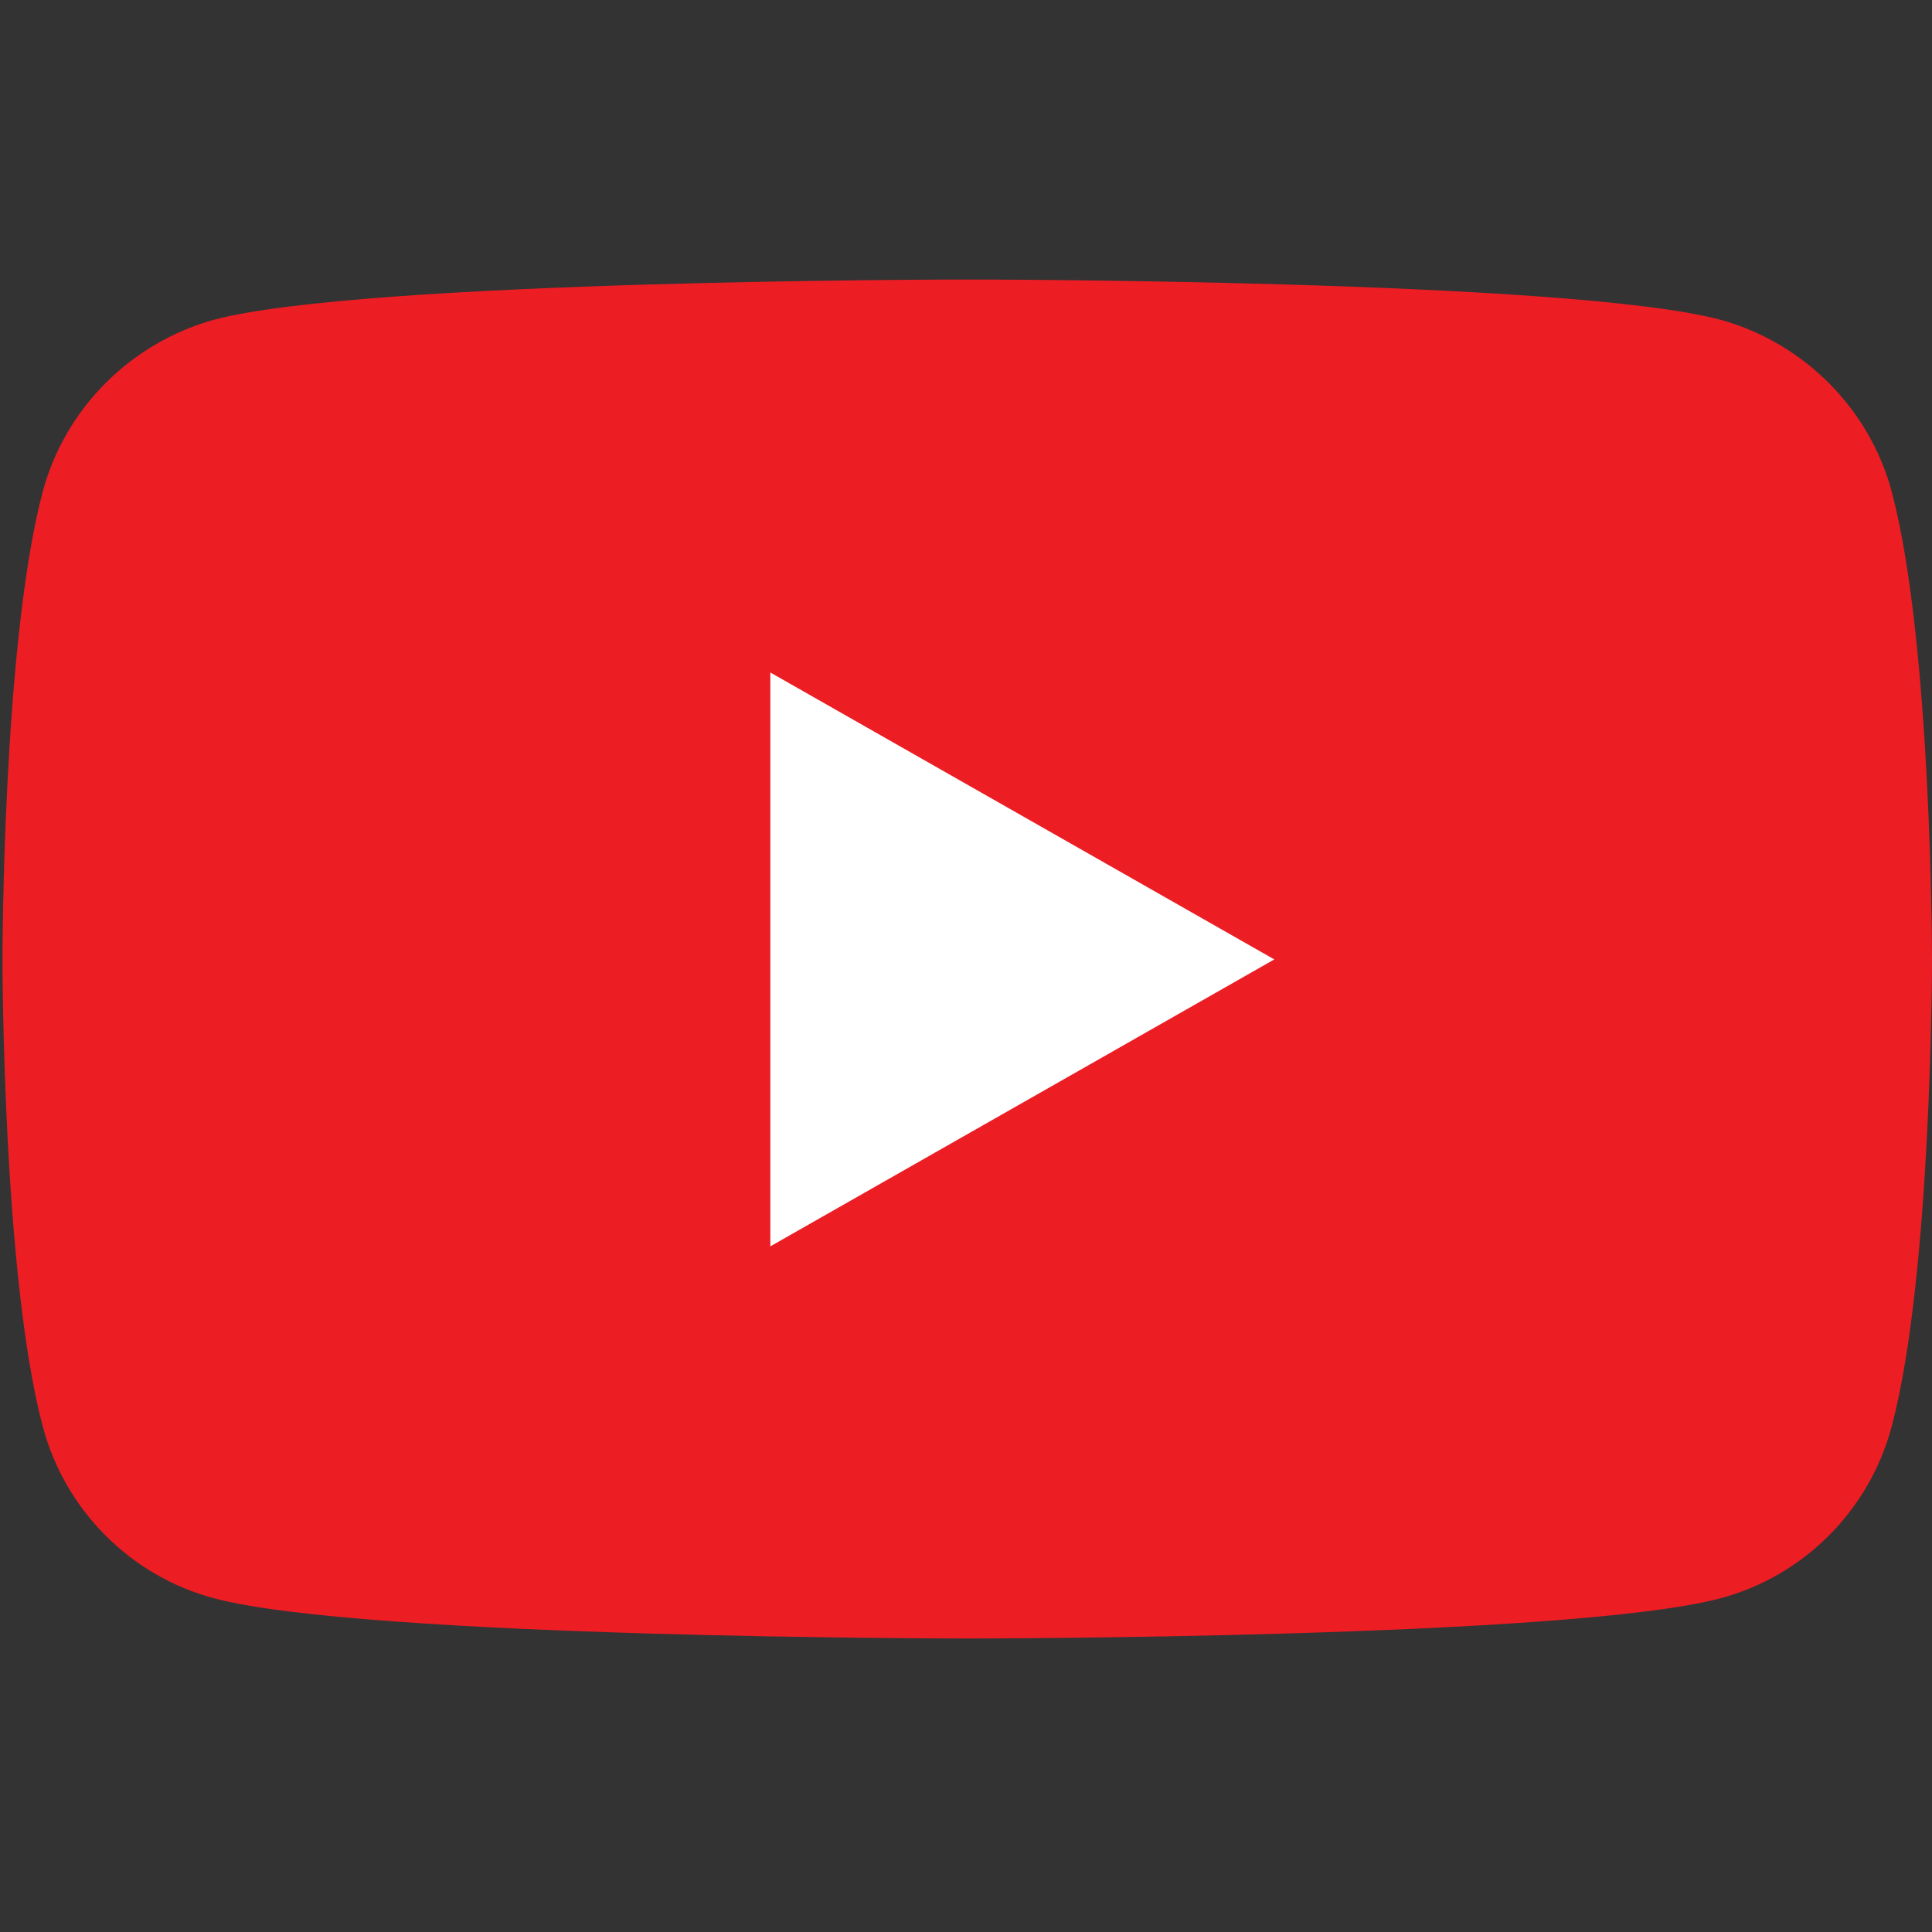 <svg version="1.2" xmlns="http://www.w3.org/2000/svg" viewBox="0 0 235 235" width="235" height="235">
	<rect x="0" y="0" width="235" height="235" fill="#333333" stroke="none"/>
	<title>youtube-logo-svg</title>
	<style>
		.s0 { fill: #ed1d24 } 
		.s1 { fill: #ffffff } 
	</style>
	<g id="g10">
		<g id="g12">
			<path id="path14" class="s0" d="m230.1 59.8c-2.7-10.1-10.7-18.1-20.8-20.9-18.3-4.9-91.6-4.9-91.6-4.9 0 0-73.4 0-91.7 4.9-10.1 2.8-18.1 10.8-20.8 20.9-4.9 18.4-4.9 56.9-4.9 56.9 0 0 0 38.4 4.9 56.8 2.7 10.2 10.7 18.2 20.8 20.9 18.3 4.9 91.7 4.9 91.7 4.9 0 0 73.3 0 91.6-4.9 10.1-2.7 18.1-10.7 20.8-20.9 4.9-18.4 4.9-56.8 4.9-56.8 0 0 0-38.5-4.9-56.9z"/>
			<path id="path16" class="s1" d="m93.7 151.6l61.3-34.9-61.3-34.9z"/>
		</g>
	</g>
</svg>
